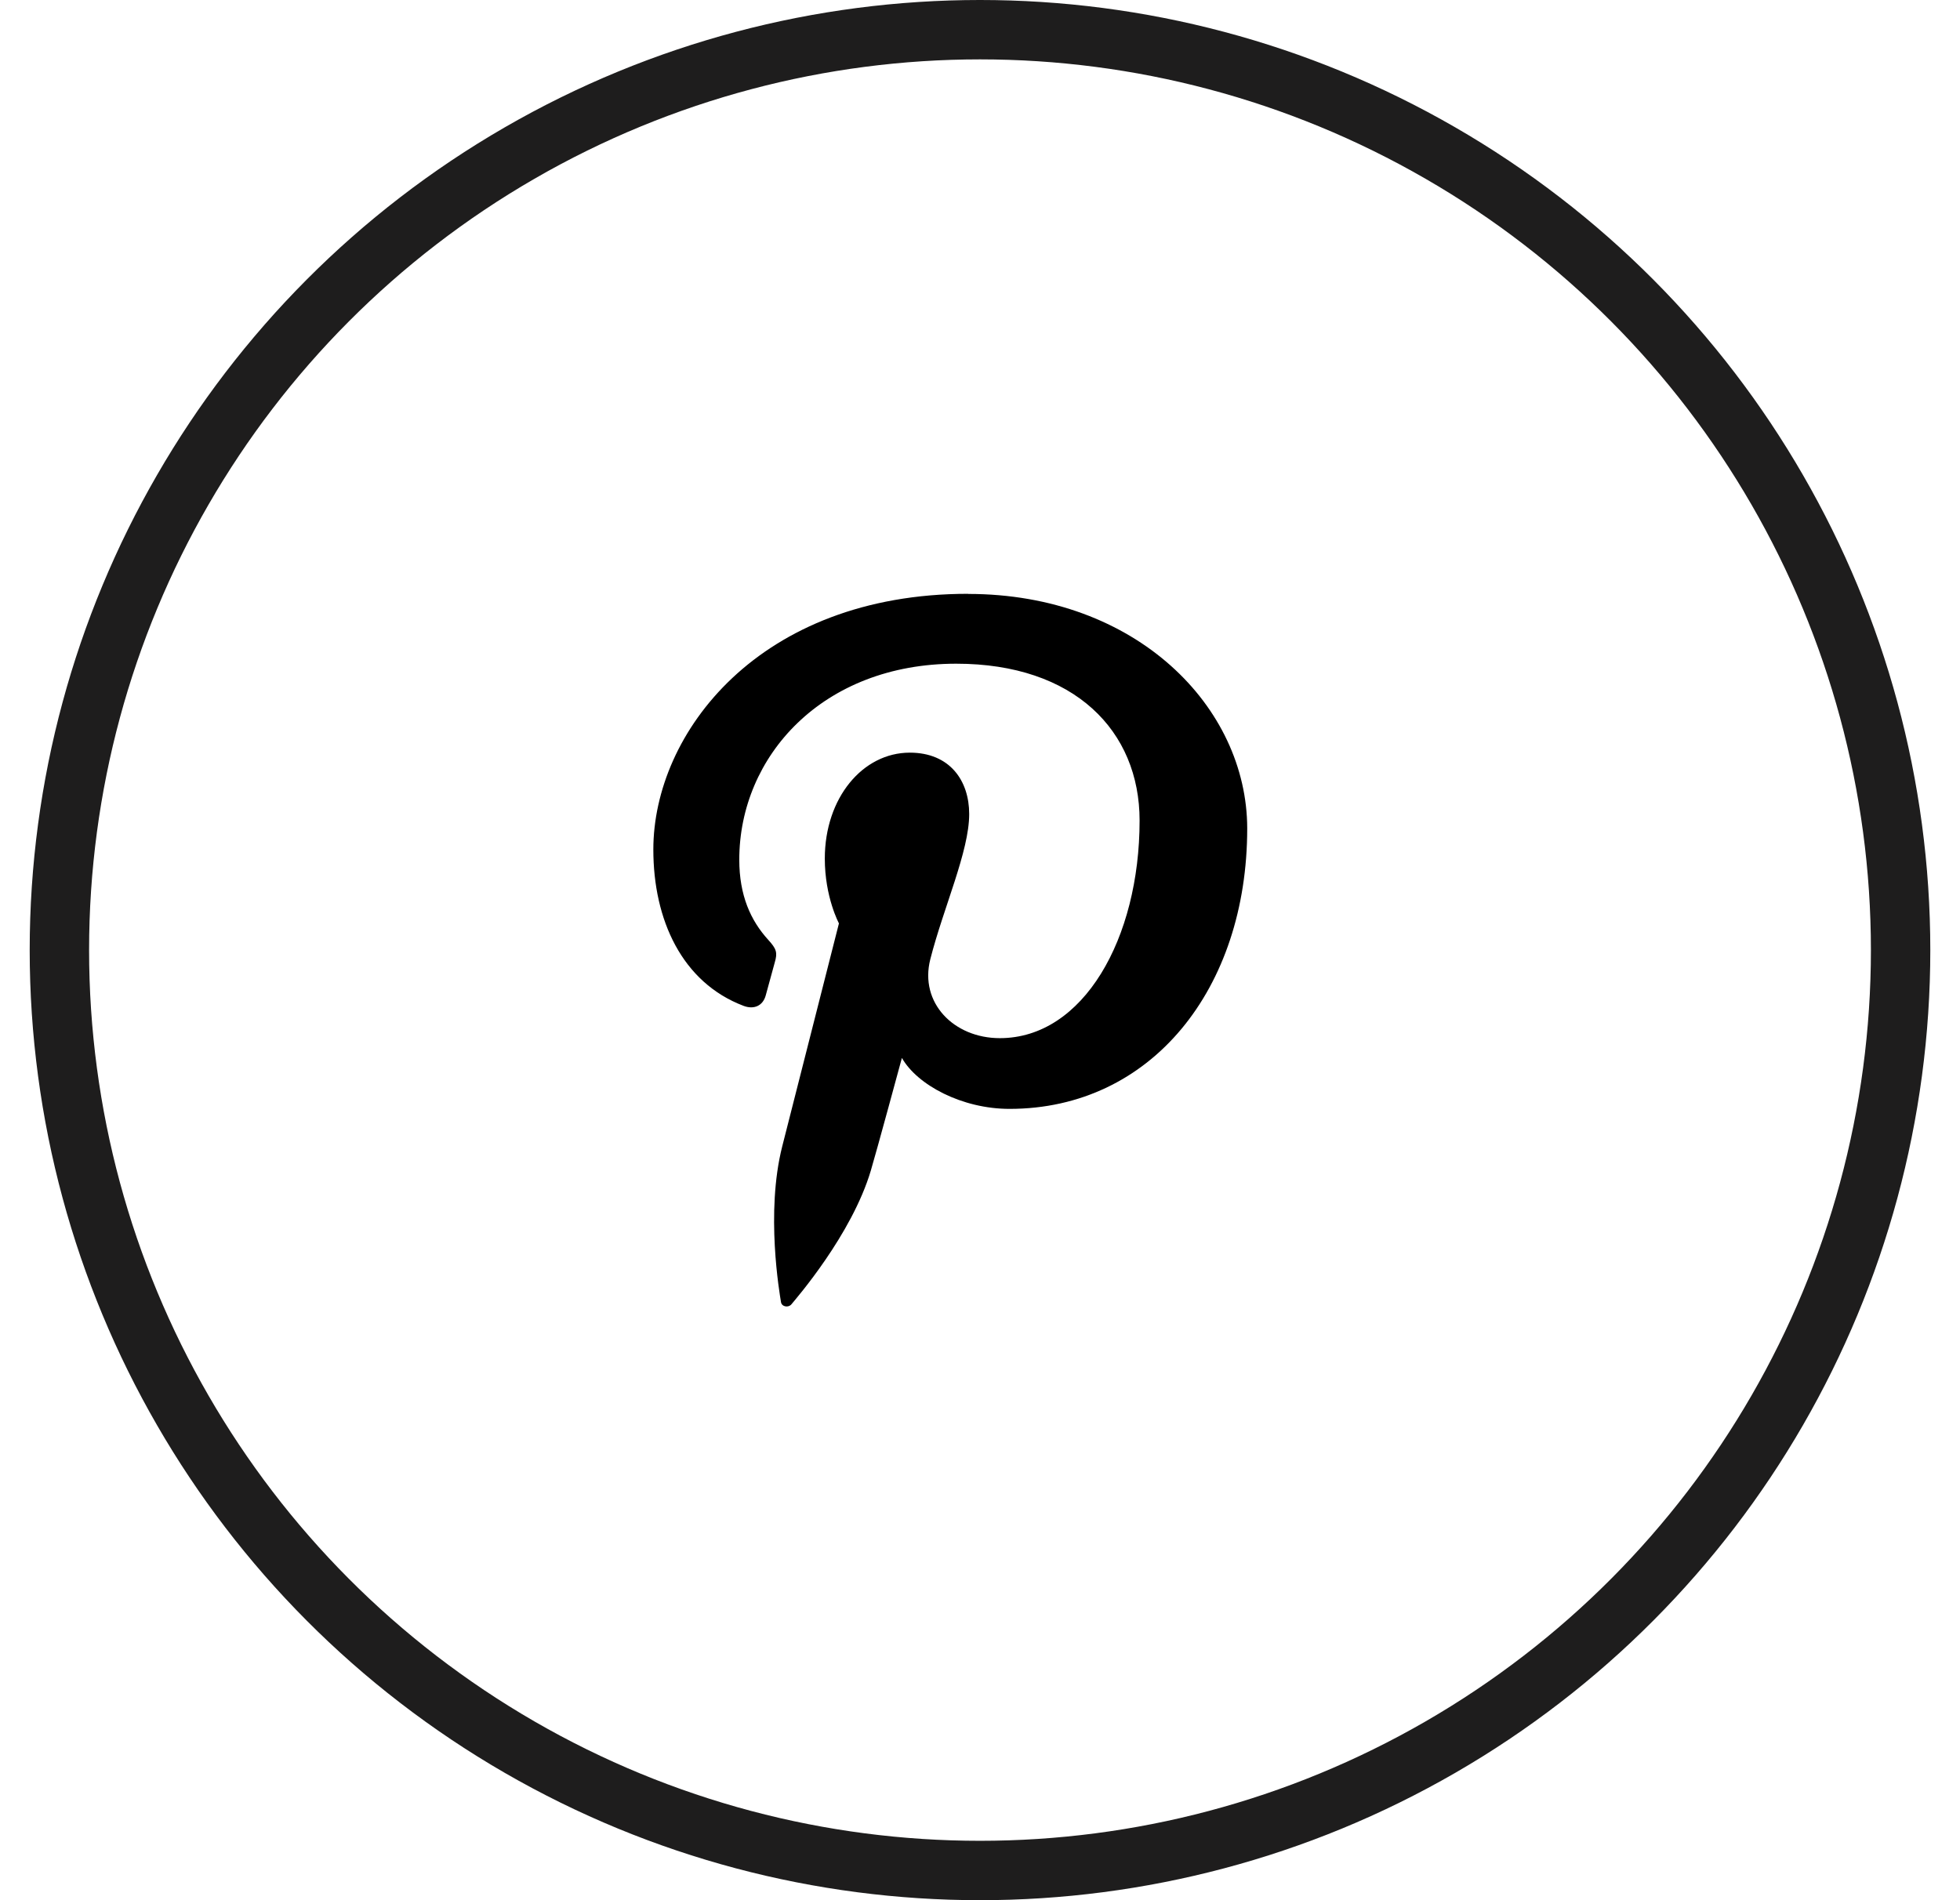 <svg fill="none" height="32" viewBox="0 0 33 32" width="33" xmlns="http://www.w3.org/2000/svg"><circle cx="16.5" cy="16" r="15.5" stroke="#1e1d1d"/><path d="m16.301 10c-3.524 0-5.301 2.348-5.301 4.306 0 1.187.484 2.24 1.519 2.633.171.065.322.003.372-.171l.152-.555c.051-.171.031-.232-.106-.383-.299-.327-.49-.752-.49-1.352 0-1.742 1.402-3.301 3.652-3.301 1.993 0 3.088 1.133 3.088 2.641 0 1.988-.947 3.665-2.353 3.665-.776 0-1.357-.596-1.171-1.328.223-.875.655-1.817.655-2.446 0-.564-.327-1.034-1-1.034-.793 0-1.431.762-1.431 1.784 0 .651.238 1.091.238 1.091l-.955 3.756c-.283 1.115-.043 2.482-.021 2.62.011.081.124.101.175.04.073-.089 1.019-1.174 1.339-2.257.092-.306.522-1.893.522-1.893.259.456 1.011.858 1.812.858 2.385 0 4.002-2.019 4.002-4.724-.003-2.044-1.866-3.948-4.699-3.948z" fill="#000"/></svg>
